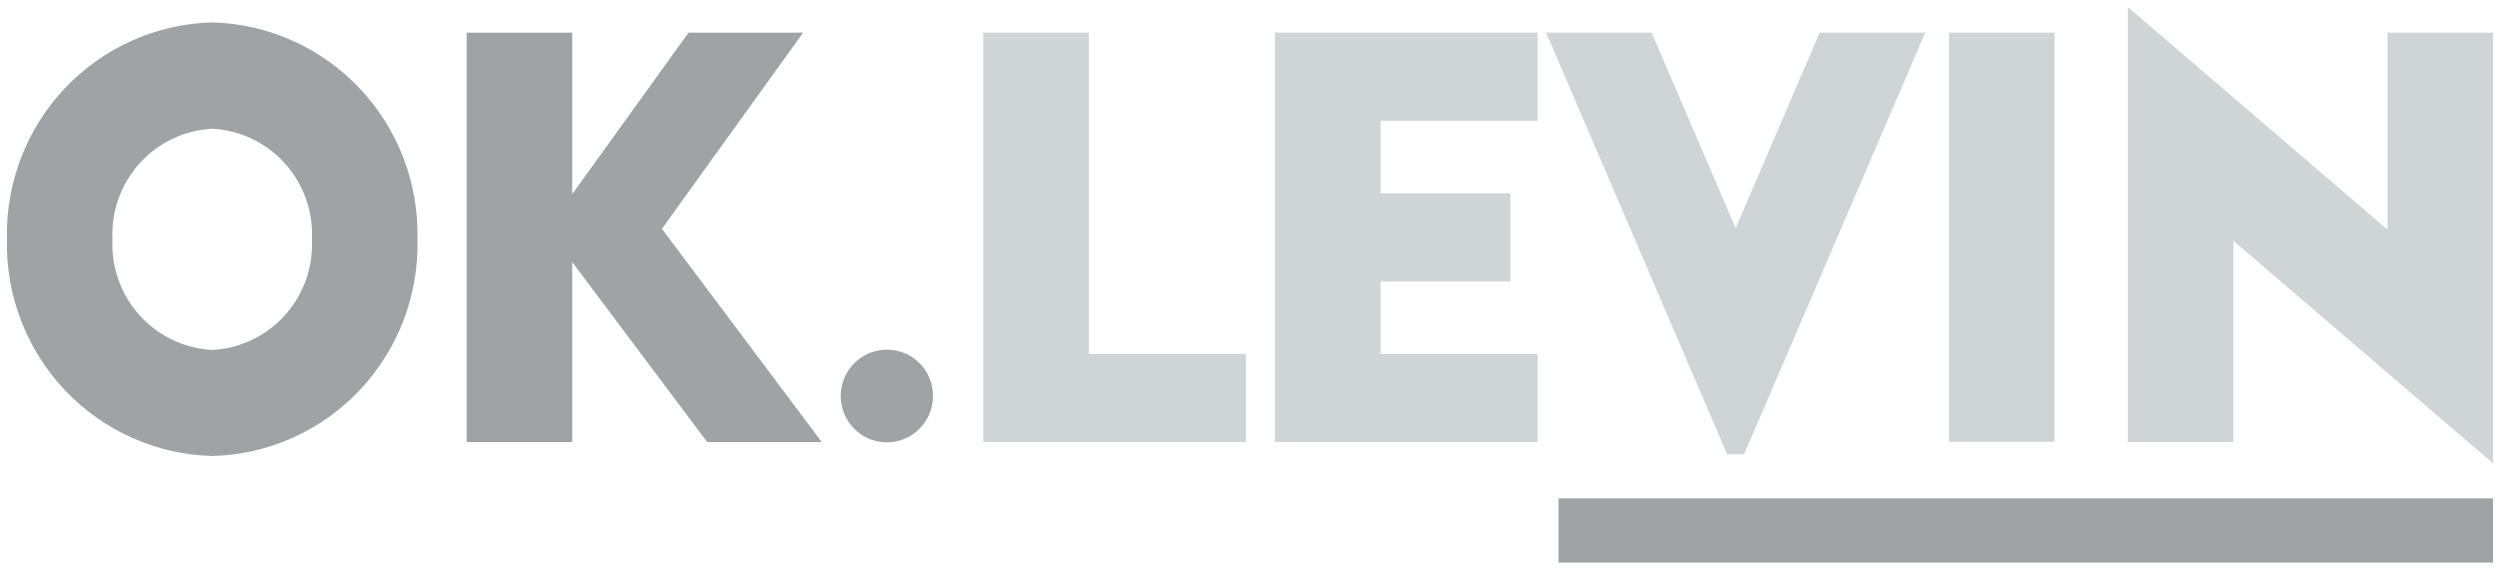 <?xml version="1.0" encoding="UTF-8"?> <svg xmlns="http://www.w3.org/2000/svg" width="180" height="41" viewBox="0 0 180 41" fill="none"> <g clip-path="url(#clip0_944_10903)"> <path fill-rule="evenodd" clip-rule="evenodd" d="M15.289 25.195C13.286 25.094 11.404 24.2 10.056 22.707C8.708 21.214 8.004 19.245 8.098 17.232C8.004 15.219 8.708 13.25 10.056 11.757C11.404 10.264 13.286 9.37 15.289 9.269C17.289 9.375 19.165 10.272 20.509 11.764C21.853 13.256 22.554 15.222 22.46 17.232C22.554 19.242 21.853 21.208 20.509 22.7C19.165 24.192 17.289 25.089 15.289 25.195M15.289 1.613C19.307 1.72 23.119 3.425 25.888 6.353C28.657 9.281 30.157 13.194 30.058 17.232C30.157 21.268 28.656 25.178 25.887 28.104C23.117 31.029 19.305 32.729 15.289 32.831C11.271 32.729 7.457 31.029 4.684 28.105C1.912 25.18 0.407 21.27 0.5 17.232C0.401 13.19 1.904 9.275 4.677 6.346C7.45 3.417 11.267 1.715 15.289 1.613" fill="#A0A3A6"></path> <path fill-rule="evenodd" clip-rule="evenodd" d="M47.658 16.475L57.824 2.35H49.573L41.201 13.977V2.35H33.602V31.828H41.201V18.87L50.918 31.828H59.168L47.658 16.475Z" fill="#A0A3A6"></path> <path fill-rule="evenodd" clip-rule="evenodd" d="M63.874 25.175C63.215 25.171 62.571 25.363 62.022 25.729C61.472 26.094 61.044 26.614 60.79 27.225C60.536 27.836 60.468 28.508 60.596 29.157C60.724 29.806 61.04 30.403 61.506 30.871C61.971 31.339 62.565 31.657 63.211 31.785C63.857 31.913 64.526 31.845 65.134 31.59C65.741 31.335 66.26 30.904 66.623 30.352C66.986 29.801 67.178 29.153 67.174 28.491C67.174 28.055 67.089 27.624 66.923 27.222C66.757 26.82 66.514 26.454 66.207 26.146C65.901 25.838 65.537 25.594 65.137 25.427C64.737 25.261 64.307 25.175 63.874 25.175" fill="#A0A3A6"></path> <path fill-rule="evenodd" clip-rule="evenodd" d="M70.8 2.35H78.398V25.482H89.704V31.828H70.8V2.35Z" fill="#CFD4D7"></path> <path fill-rule="evenodd" clip-rule="evenodd" d="M91.803 31.828V2.35H110.707V8.696H99.401V13.916H108.751V20.262H99.401V25.482H110.707V31.828H91.803Z" fill="#CFD4D7"></path> <path fill-rule="evenodd" clip-rule="evenodd" d="M125.578 32.708H124.356L111.318 2.35H118.917L124.967 16.434L131.017 2.35H138.616L125.578 32.708Z" fill="#CFD4D7"></path> <path d="M147.925 2.35H140.326V31.807H147.925V2.35Z" fill="#CFD4D7"></path> <path fill-rule="evenodd" clip-rule="evenodd" d="M179.5 31.828V33.363L160.8 17.334V31.828H153.201V2.35V0.507L171.902 16.536V2.35H179.5V31.828Z" fill="#CFD4D7"></path> <path d="M179.499 35.881H112.214V40.507H179.499V35.881Z" fill="#A0A3A6"></path> </g> <defs> <clipPath id="clip0_944_10903"> <rect width="179" height="40" fill="white" transform="translate(0.5 0.507)"></rect> </clipPath> </defs> </svg> 